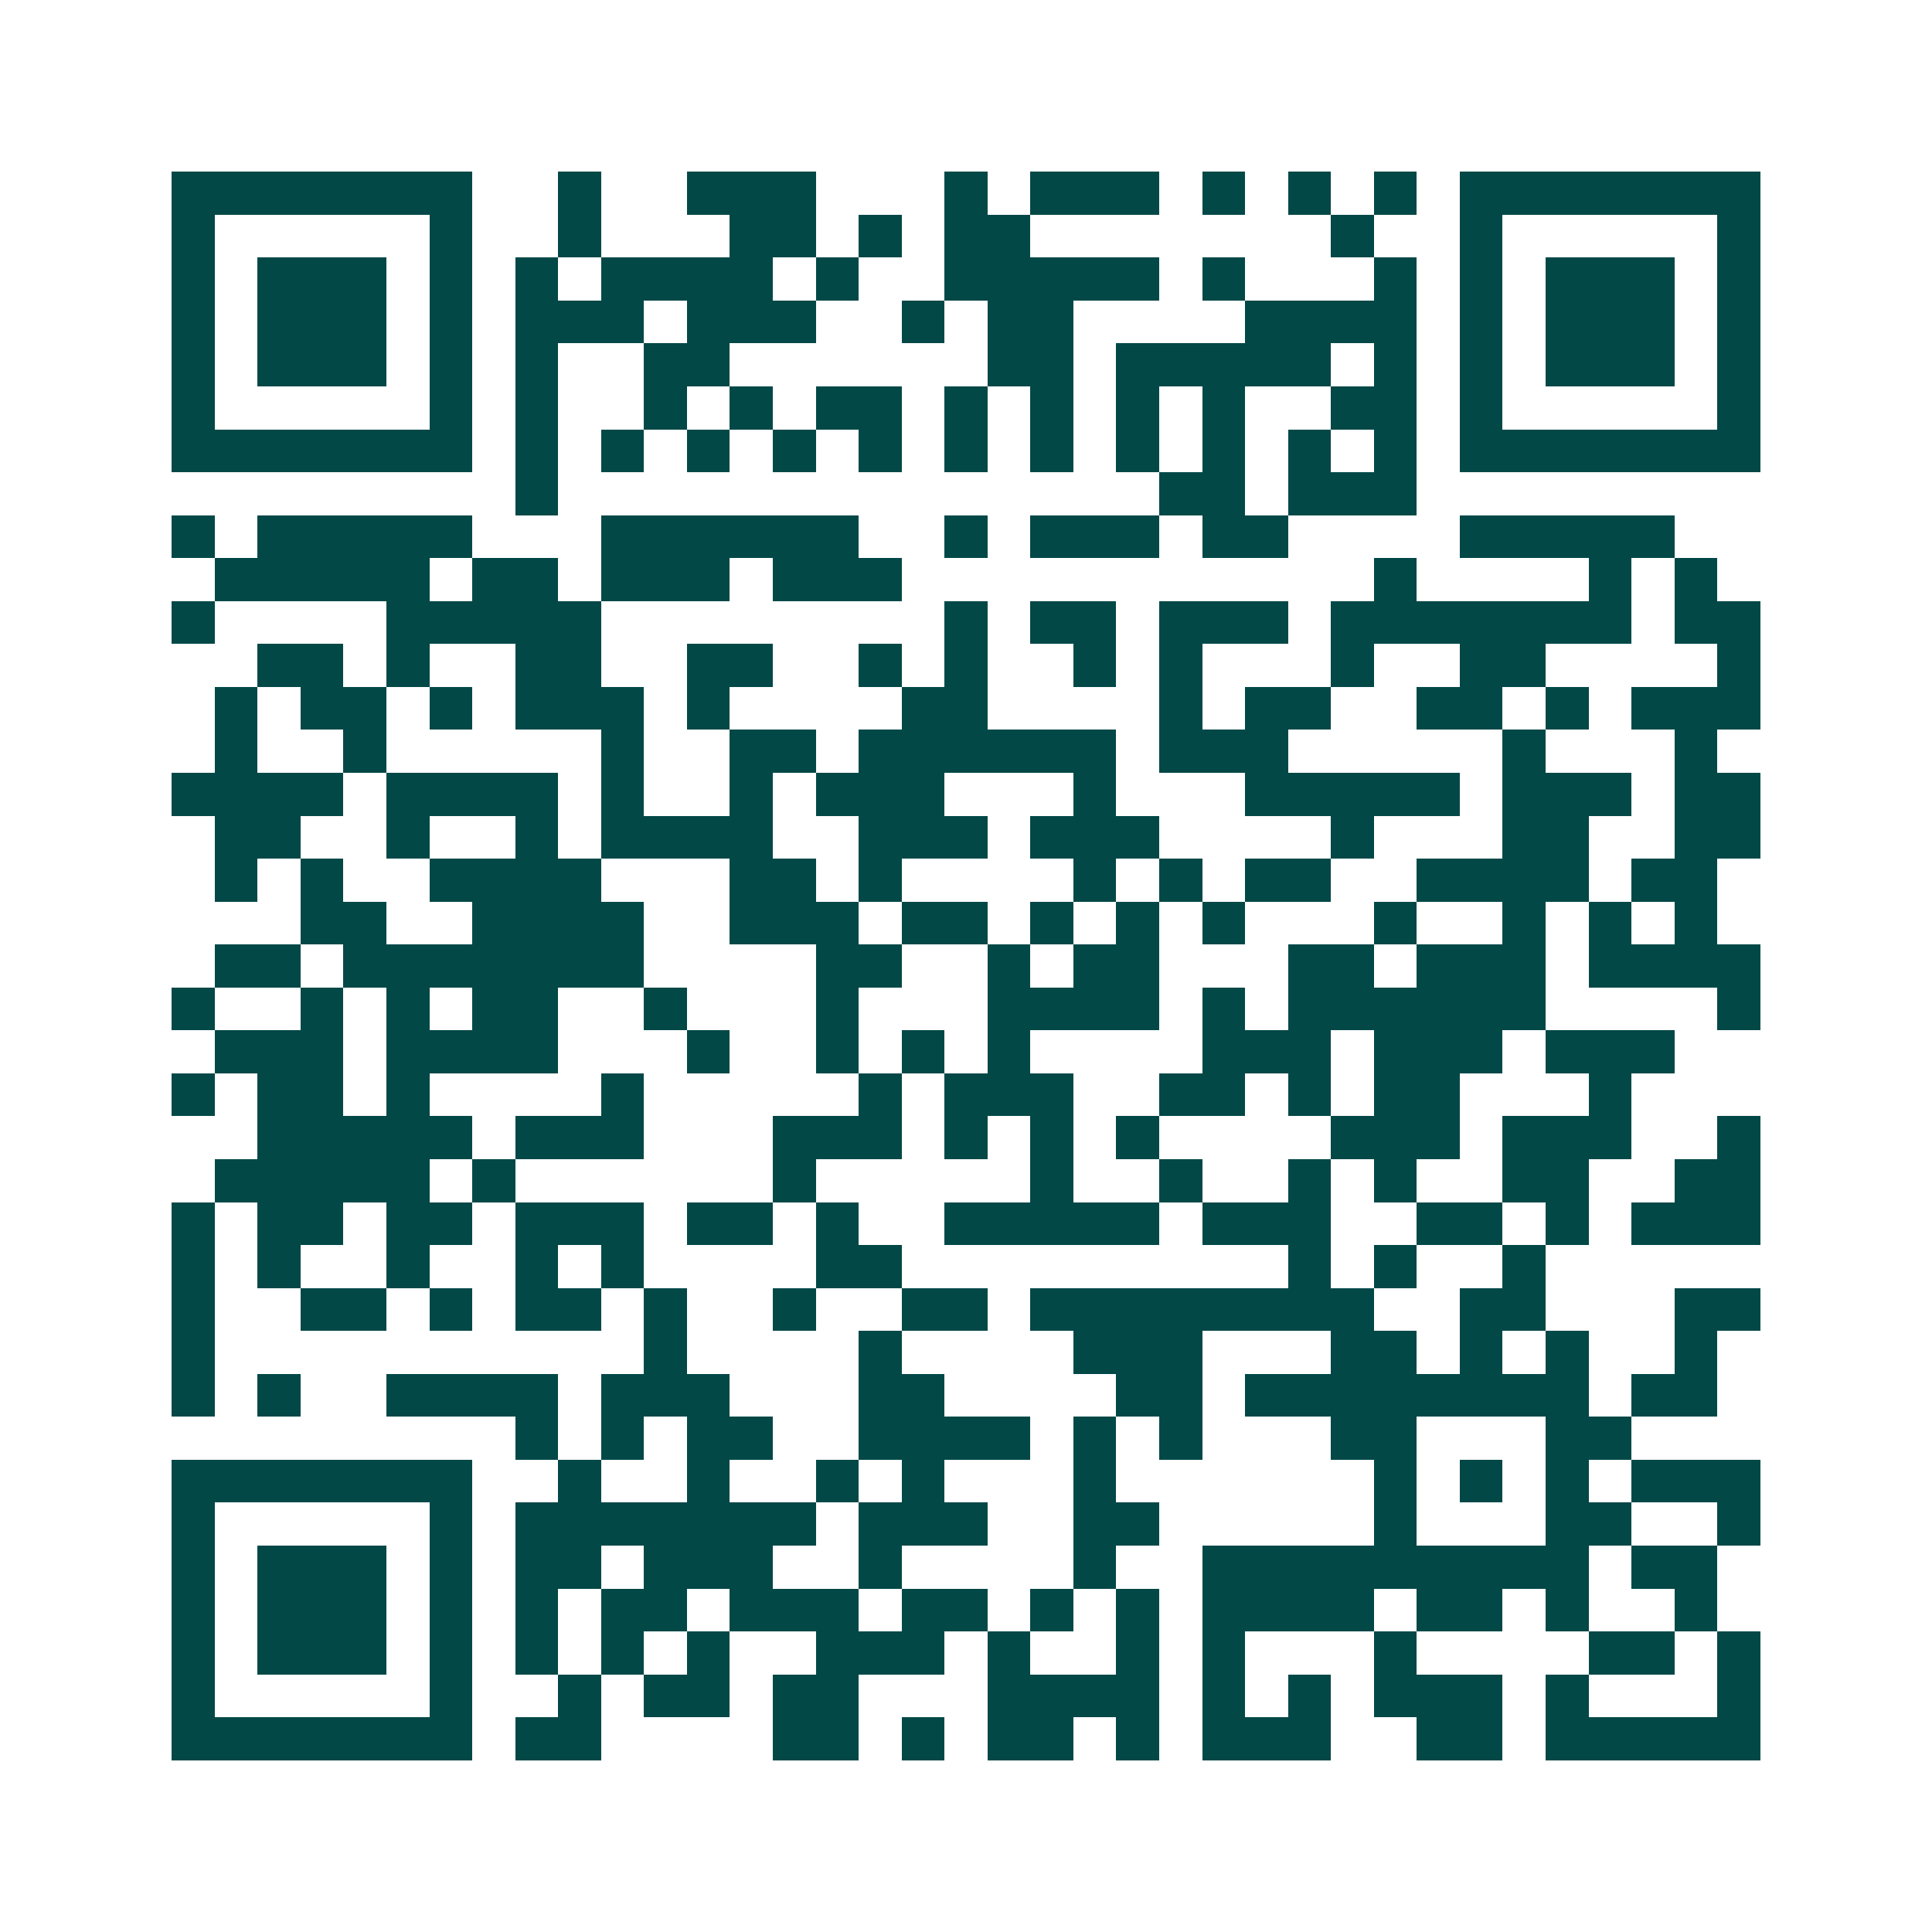 <svg xmlns="http://www.w3.org/2000/svg" width="200" height="200" viewBox="0 0 45 45" shape-rendering="crispEdges"><path fill="#ffffff" d="M0 0h45v45H0z"/><path stroke="#014847" d="M4 4.5h7m2 0h1m2 0h3m3 0h1m1 0h3m1 0h1m1 0h1m1 0h1m1 0h7M4 5.5h1m5 0h1m2 0h1m3 0h2m1 0h1m1 0h2m7 0h1m2 0h1m5 0h1M4 6.5h1m1 0h3m1 0h1m1 0h1m1 0h4m1 0h1m2 0h5m1 0h1m3 0h1m1 0h1m1 0h3m1 0h1M4 7.5h1m1 0h3m1 0h1m1 0h3m1 0h3m2 0h1m1 0h2m4 0h4m1 0h1m1 0h3m1 0h1M4 8.5h1m1 0h3m1 0h1m1 0h1m2 0h2m6 0h2m1 0h5m1 0h1m1 0h1m1 0h3m1 0h1M4 9.5h1m5 0h1m1 0h1m2 0h1m1 0h1m1 0h2m1 0h1m1 0h1m1 0h1m1 0h1m2 0h2m1 0h1m5 0h1M4 10.5h7m1 0h1m1 0h1m1 0h1m1 0h1m1 0h1m1 0h1m1 0h1m1 0h1m1 0h1m1 0h1m1 0h1m1 0h7M12 11.5h1m14 0h2m1 0h3M4 12.5h1m1 0h5m3 0h6m2 0h1m1 0h3m1 0h2m4 0h5M5 13.5h5m1 0h2m1 0h3m1 0h3m11 0h1m4 0h1m1 0h1M4 14.5h1m4 0h5m8 0h1m1 0h2m1 0h3m1 0h7m1 0h2M6 15.5h2m1 0h1m2 0h2m2 0h2m2 0h1m1 0h1m2 0h1m1 0h1m3 0h1m2 0h2m4 0h1M5 16.5h1m1 0h2m1 0h1m1 0h3m1 0h1m4 0h2m4 0h1m1 0h2m2 0h2m1 0h1m1 0h3M5 17.5h1m2 0h1m5 0h1m2 0h2m1 0h6m1 0h3m5 0h1m3 0h1M4 18.5h4m1 0h4m1 0h1m2 0h1m1 0h3m3 0h1m3 0h5m1 0h3m1 0h2M5 19.5h2m2 0h1m2 0h1m1 0h4m2 0h3m1 0h3m4 0h1m3 0h2m2 0h2M5 20.5h1m1 0h1m2 0h4m3 0h2m1 0h1m4 0h1m1 0h1m1 0h2m2 0h4m1 0h2M7 21.5h2m2 0h4m2 0h3m1 0h2m1 0h1m1 0h1m1 0h1m3 0h1m2 0h1m1 0h1m1 0h1M5 22.5h2m1 0h7m4 0h2m2 0h1m1 0h2m3 0h2m1 0h3m1 0h4M4 23.5h1m2 0h1m1 0h1m1 0h2m2 0h1m3 0h1m3 0h4m1 0h1m1 0h6m4 0h1M5 24.5h3m1 0h4m3 0h1m2 0h1m1 0h1m1 0h1m4 0h3m1 0h3m1 0h3M4 25.5h1m1 0h2m1 0h1m4 0h1m5 0h1m1 0h3m2 0h2m1 0h1m1 0h2m3 0h1M6 26.5h5m1 0h3m3 0h3m1 0h1m1 0h1m1 0h1m4 0h3m1 0h3m2 0h1M5 27.5h5m1 0h1m6 0h1m5 0h1m2 0h1m2 0h1m1 0h1m2 0h2m2 0h2M4 28.5h1m1 0h2m1 0h2m1 0h3m1 0h2m1 0h1m2 0h5m1 0h3m2 0h2m1 0h1m1 0h3M4 29.5h1m1 0h1m2 0h1m2 0h1m1 0h1m4 0h2m9 0h1m1 0h1m2 0h1M4 30.5h1m2 0h2m1 0h1m1 0h2m1 0h1m2 0h1m2 0h2m1 0h8m2 0h2m3 0h2M4 31.5h1m10 0h1m4 0h1m4 0h3m3 0h2m1 0h1m1 0h1m2 0h1M4 32.5h1m1 0h1m2 0h4m1 0h3m3 0h2m4 0h2m1 0h8m1 0h2M12 33.5h1m1 0h1m1 0h2m2 0h4m1 0h1m1 0h1m3 0h2m3 0h2M4 34.5h7m2 0h1m2 0h1m2 0h1m1 0h1m3 0h1m6 0h1m1 0h1m1 0h1m1 0h3M4 35.5h1m5 0h1m1 0h7m1 0h3m2 0h2m5 0h1m3 0h2m2 0h1M4 36.5h1m1 0h3m1 0h1m1 0h2m1 0h3m2 0h1m4 0h1m2 0h9m1 0h2M4 37.5h1m1 0h3m1 0h1m1 0h1m1 0h2m1 0h3m1 0h2m1 0h1m1 0h1m1 0h4m1 0h2m1 0h1m2 0h1M4 38.5h1m1 0h3m1 0h1m1 0h1m1 0h1m1 0h1m2 0h3m1 0h1m2 0h1m1 0h1m3 0h1m4 0h2m1 0h1M4 39.5h1m5 0h1m2 0h1m1 0h2m1 0h2m3 0h4m1 0h1m1 0h1m1 0h3m1 0h1m3 0h1M4 40.5h7m1 0h2m4 0h2m1 0h1m1 0h2m1 0h1m1 0h3m2 0h2m1 0h5"/></svg>
